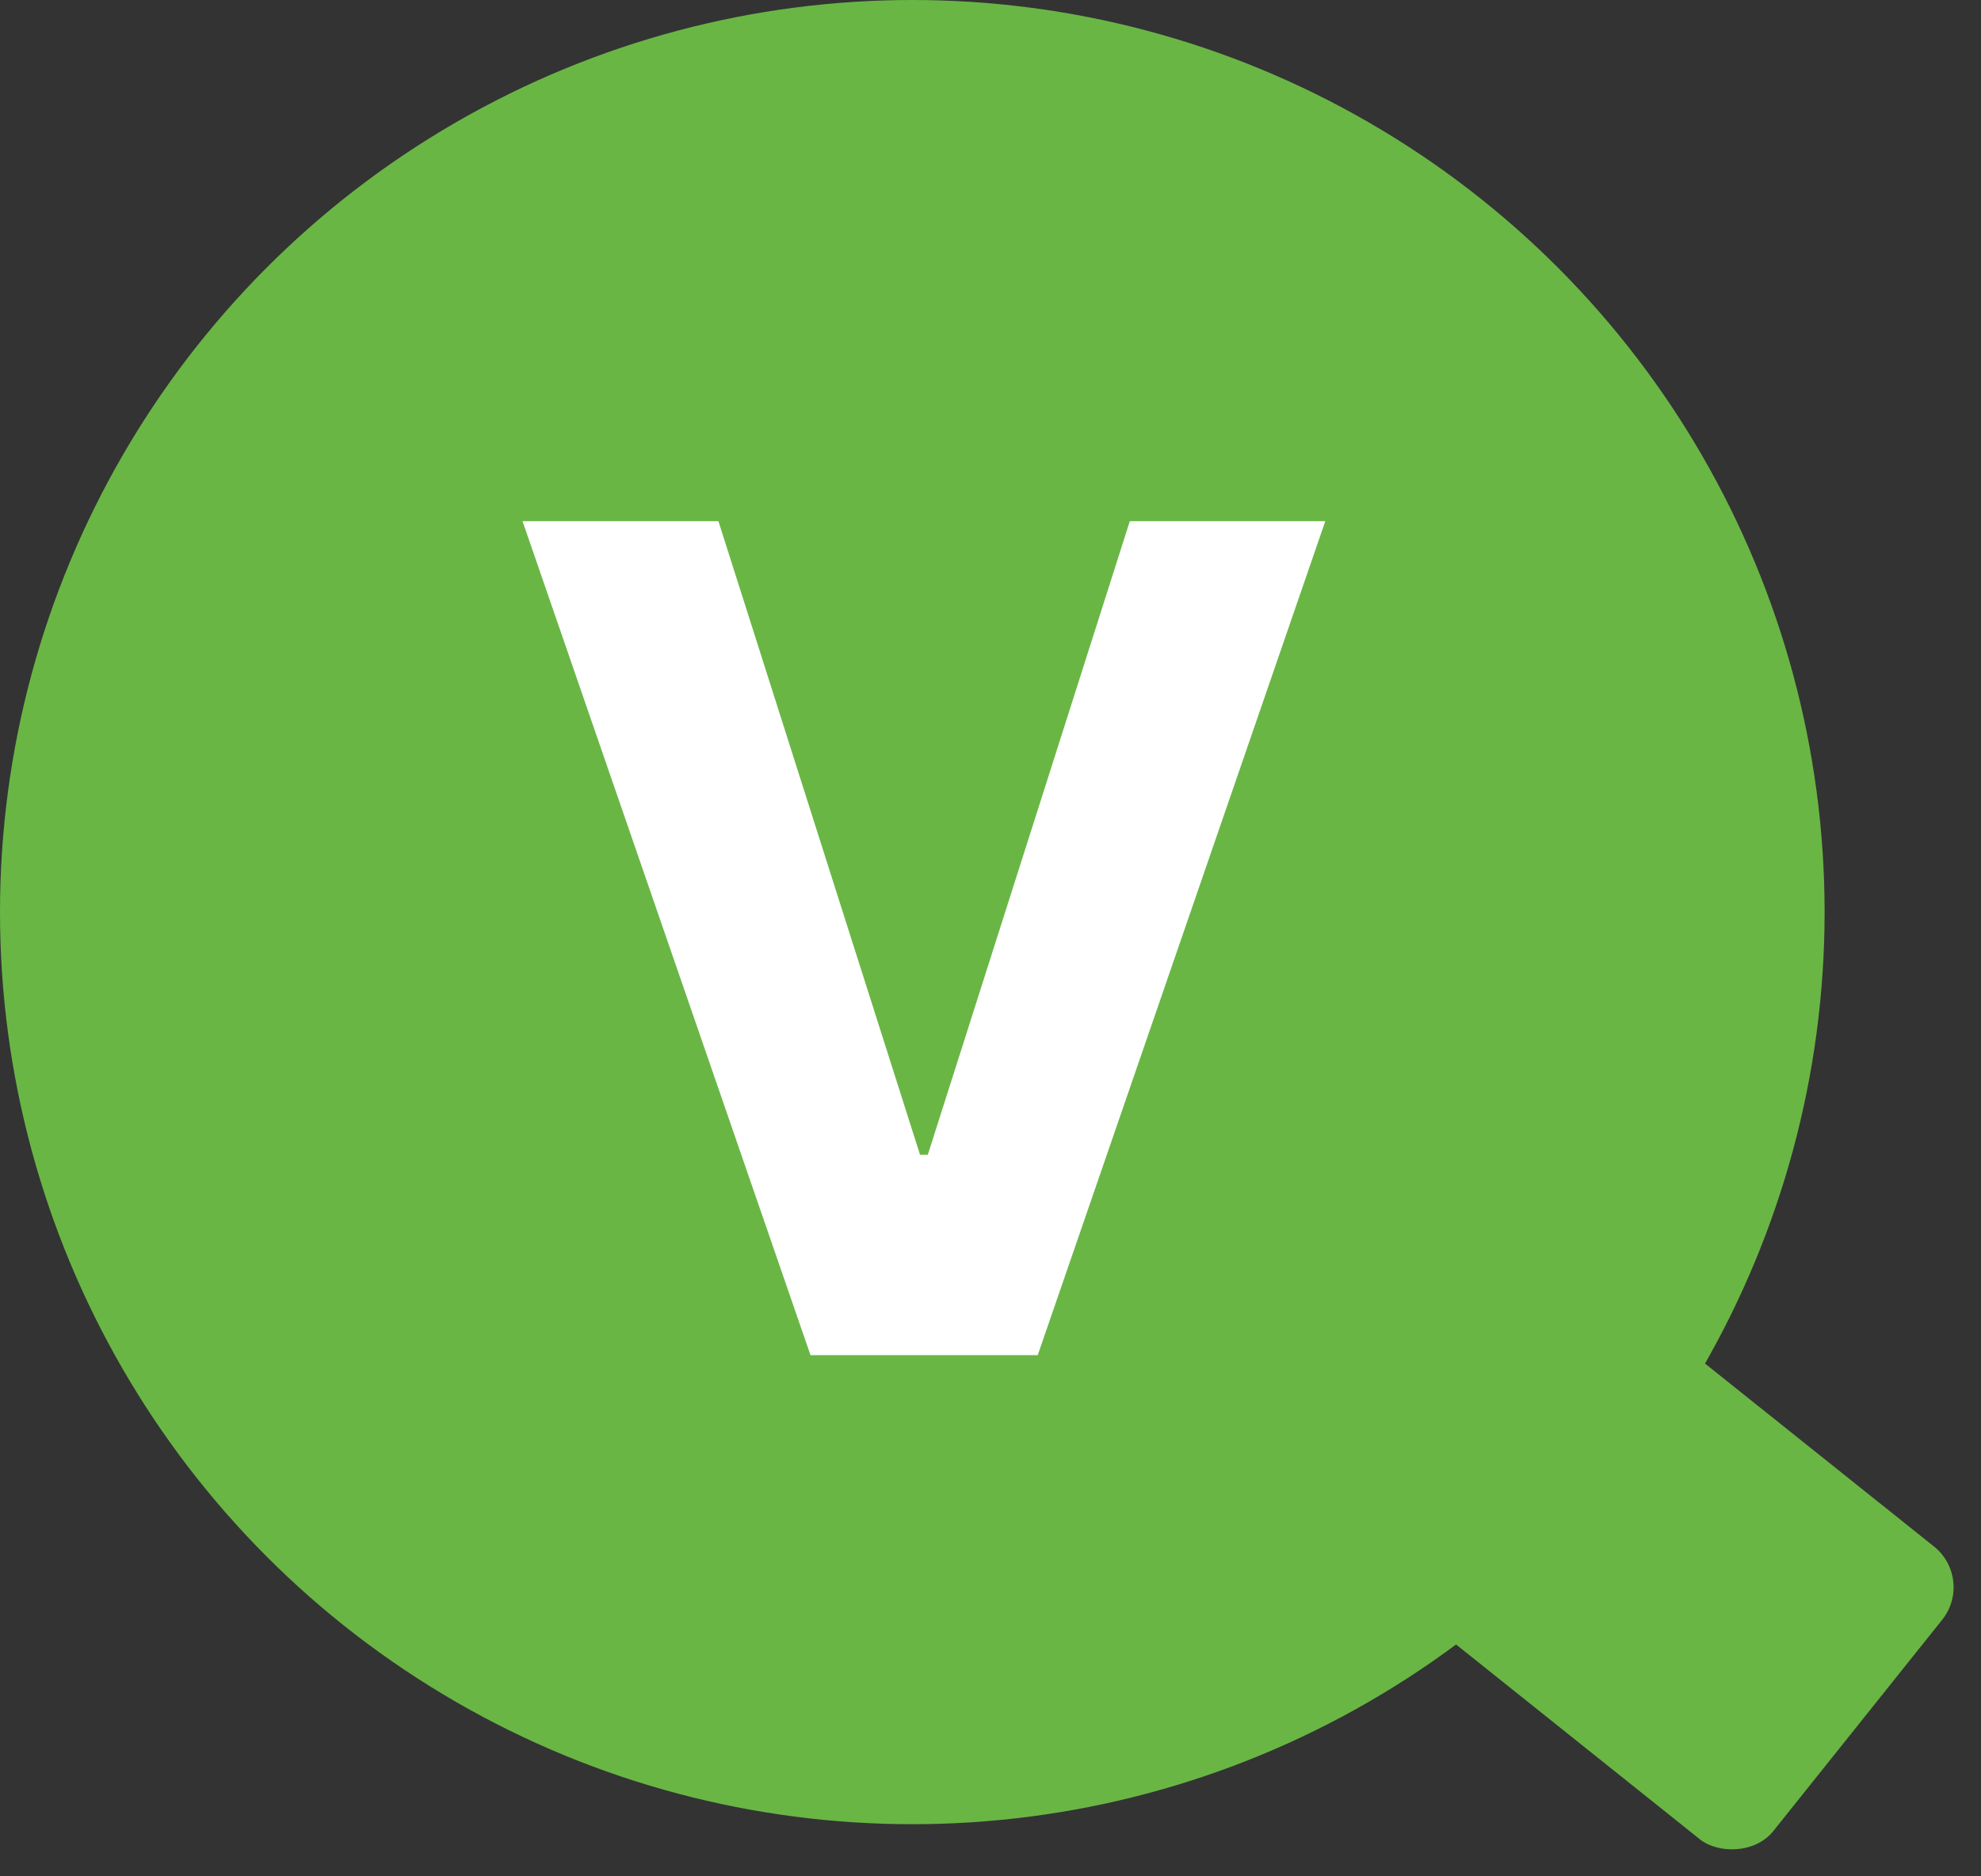<svg width="76" height="72" viewBox="0 0 76 72" fill="none" xmlns="http://www.w3.org/2000/svg">
<rect x="0" y="0" width="76" height="72" fill="#333333" stroke="none"/>
<circle cx="35" cy="35" r="35" fill="#69B645"/>
<path d="M27.562 20L35.297 44.312H35.594L43.344 20H50.844L39.812 52H31.094L20.047 20H27.562Z" fill="white"/>
<rect x="53.684" y="61.364" width="14.384" height="16.764" rx="2" transform="rotate(-51.371 53.684 61.364)" fill="#69B645"/>
</svg>
